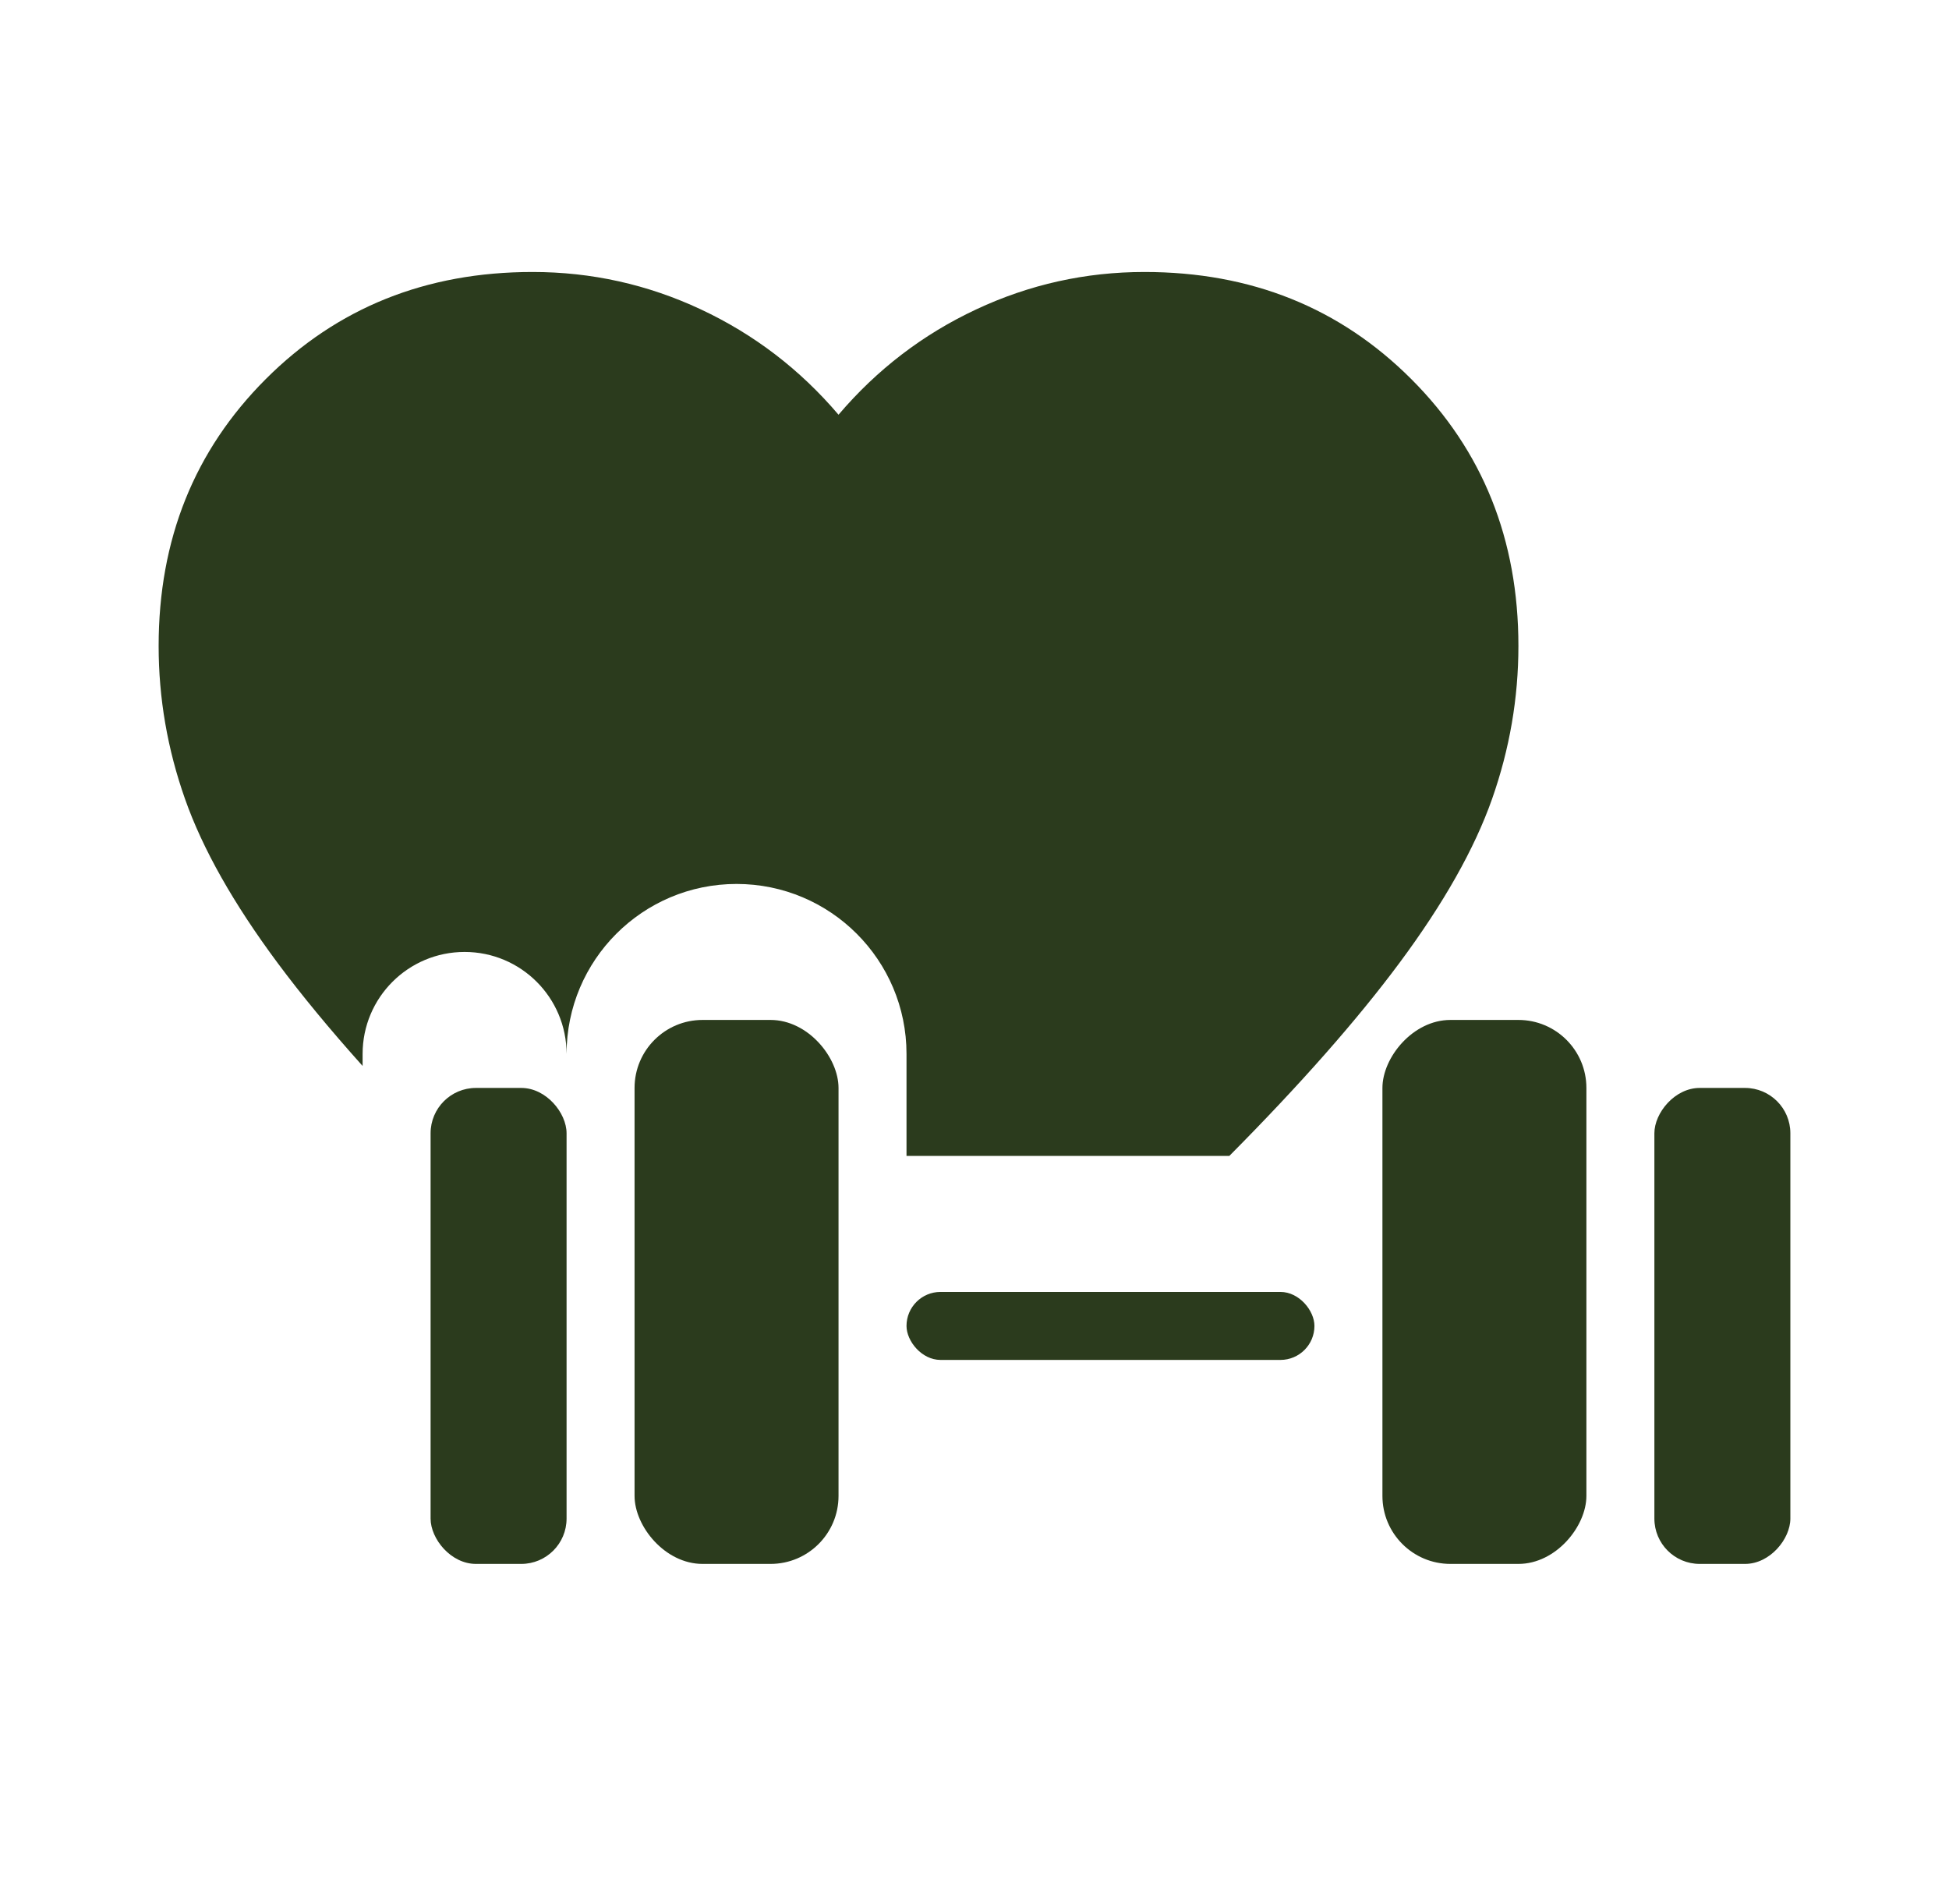 <svg width="43" height="42" viewBox="0 0 43 42" fill="none" xmlns="http://www.w3.org/2000/svg">
<mask id="mask0_10583_38368" style="mask-type:alpha" maskUnits="userSpaceOnUse" x="0" y="0" width="43" height="42">
<rect x="0.5" width="42" height="42" fill="#D9D9D9"/>
</mask>
<g mask="url(#mask0_10583_38368)">
<rect x="9.5" y="24" width="3" height="10.5" rx="1" fill="#2B3B1D"/>
<rect x="14" y="22.5" width="4.5" height="12" rx="1.5" fill="#2B3B1D"/>
<rect width="3" height="10.5" rx="1" transform="matrix(-1 0 0 1 39.5 24)" fill="#2B3B1D"/>
<rect width="4.5" height="12" rx="1.5" transform="matrix(-1 0 0 1 35 22.5)" fill="#2B3B1D"/>
<rect x="20" y="28.5" width="9" height="1.5" rx="0.75" fill="#2B3B1D"/>
<path d="M25.25 6C27.6 6 29.562 6.788 31.137 8.363C32.712 9.938 33.5 11.9 33.5 14.25C33.5 15.4 33.306 16.525 32.919 17.625C32.531 18.725 31.85 19.931 30.875 21.243C29.937 22.506 28.685 23.925 27.122 25.5H20V23.25C20 21.179 18.321 19.5 16.25 19.5C14.179 19.5 12.5 21.179 12.5 23.25C12.5 22.007 11.493 21 10.25 21C9.007 21 8 22.007 8 23.25V23.515C7.277 22.708 6.651 21.951 6.125 21.243C5.15 19.931 4.469 18.725 4.082 17.625C3.694 16.525 3.5 15.4 3.5 14.25C3.5 11.9 4.288 9.938 5.863 8.363C7.438 6.788 9.4 6 11.75 6C13.05 6 14.287 6.275 15.462 6.825C16.637 7.375 17.65 8.15 18.5 9.149C19.35 8.15 20.363 7.375 21.538 6.825C22.713 6.275 23.95 6 25.25 6Z" fill="#2B3B1D"/>
</g>
</svg>
